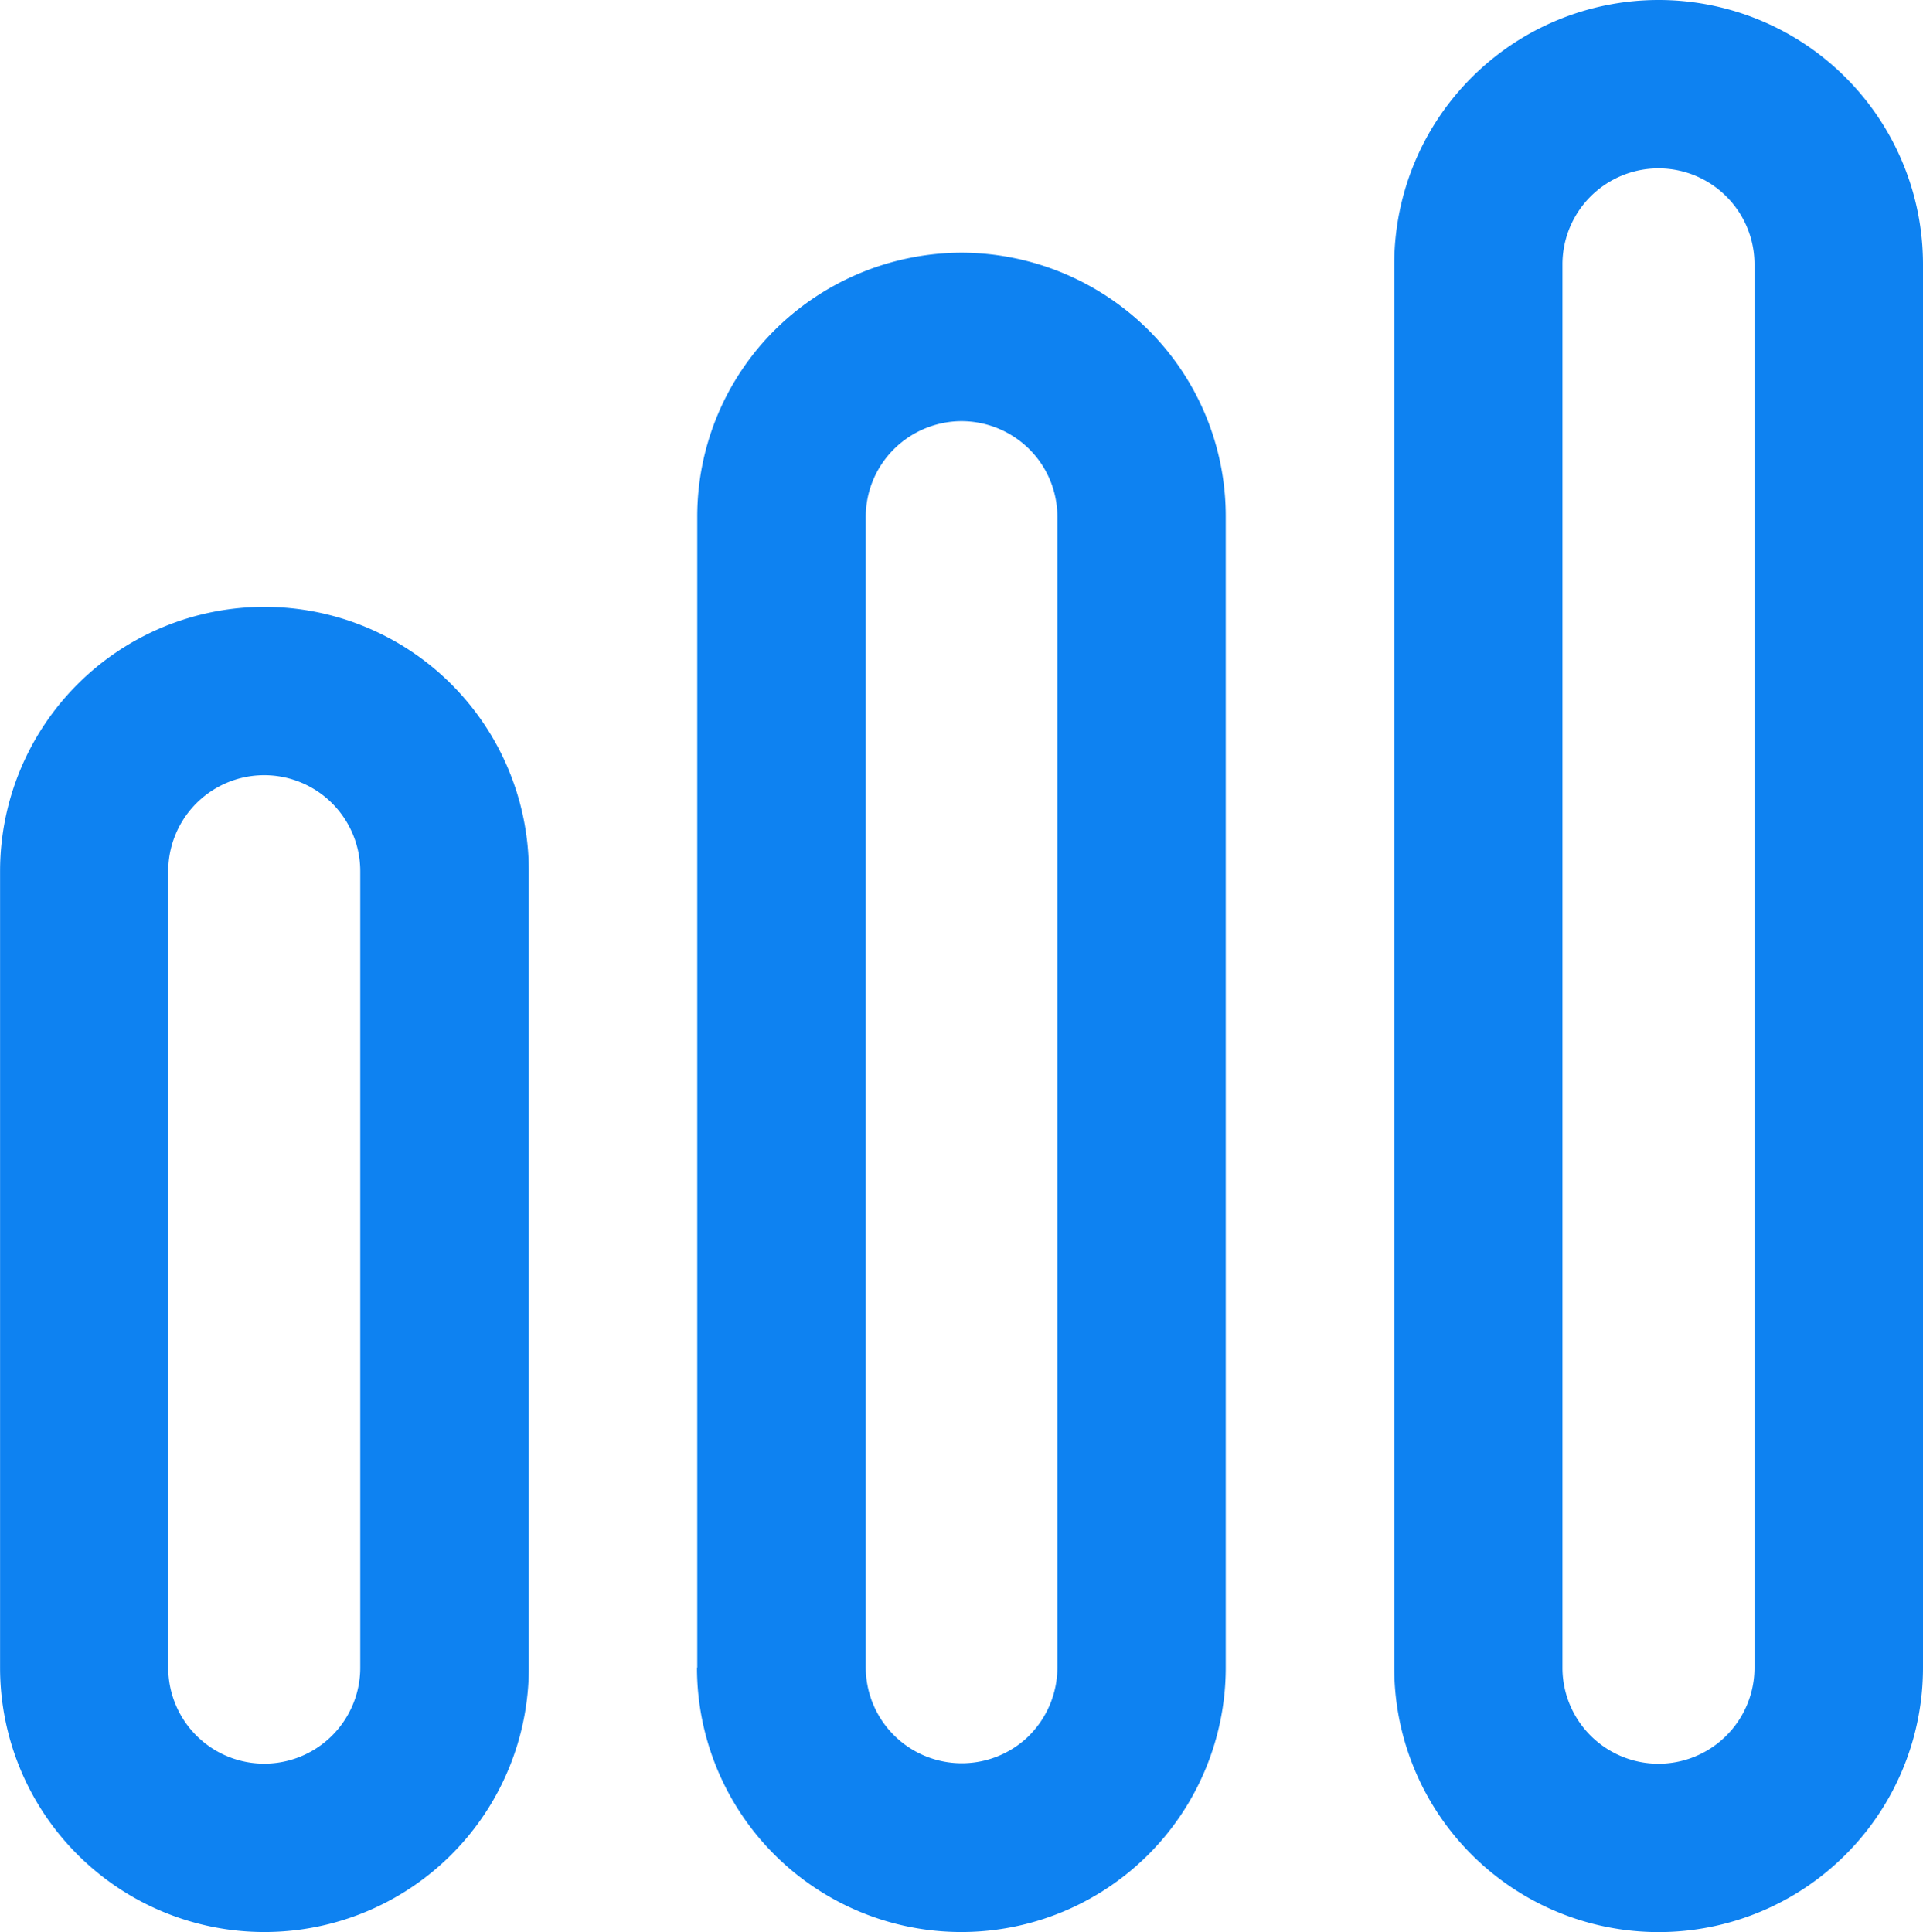 <svg xmlns="http://www.w3.org/2000/svg" xmlns:xlink="http://www.w3.org/1999/xlink" width="28.04" height="28.175" viewBox="0 0 28.04 28.175">
  <defs>
    <clipPath id="clip-path">
      <rect id="Retângulo_3530" data-name="Retângulo 3530" width="28.175" height="28.04" fill="#0e82f1"/>
    </clipPath>
  </defs>
  <g id="maior-eficiencia" transform="translate(28.04) rotate(90)">
    <g id="Grupo_8741" data-name="Grupo 8741" clip-path="url(#clip-path)">
      <path id="Caminho_13792" data-name="Caminho 13792" d="M15.469,291.051H3.854a1.4,1.4,0,0,0,0,2.8H15.469a1.4,1.4,0,0,0,0-2.8m0,5.252H3.854a3.855,3.855,0,0,1,0-7.71H15.469a3.855,3.855,0,0,1,0,7.71" transform="translate(8.851 -268.264)" fill="#0e82f1"/>
      <path id="Caminho_13793" data-name="Caminho 13793" d="M21.63,147.164a1.407,1.407,0,0,0-.988-.409H3.862a1.391,1.391,0,0,0-.989.409,1.407,1.407,0,0,0-.409.988h0a1.406,1.406,0,0,0,.409.987,1.392,1.392,0,0,0,.989.41h16.78a1.4,1.4,0,0,0,.988-2.386m-.988,4.843H3.862a3.834,3.834,0,0,1-2.726-1.129,3.882,3.882,0,0,1-1.129-2.726h0a3.882,3.882,0,0,1,1.13-2.726A3.833,3.833,0,0,1,3.862,144.3h16.78a3.855,3.855,0,0,1,0,7.71" transform="translate(3.678 -134.133)" fill="#0e82f1"/>
      <path id="Caminho_13794" data-name="Caminho 13794" d="M24.321,2.457H3.855a1.4,1.4,0,1,0,0,2.8H24.321a1.4,1.4,0,0,0,0-2.8m0,5.253H3.855a3.855,3.855,0,1,1,0-7.71H24.321a3.855,3.855,0,0,1,0,7.71" transform="translate(0 0)" fill="#0e82f1"/>
    </g>
  </g>
</svg>
